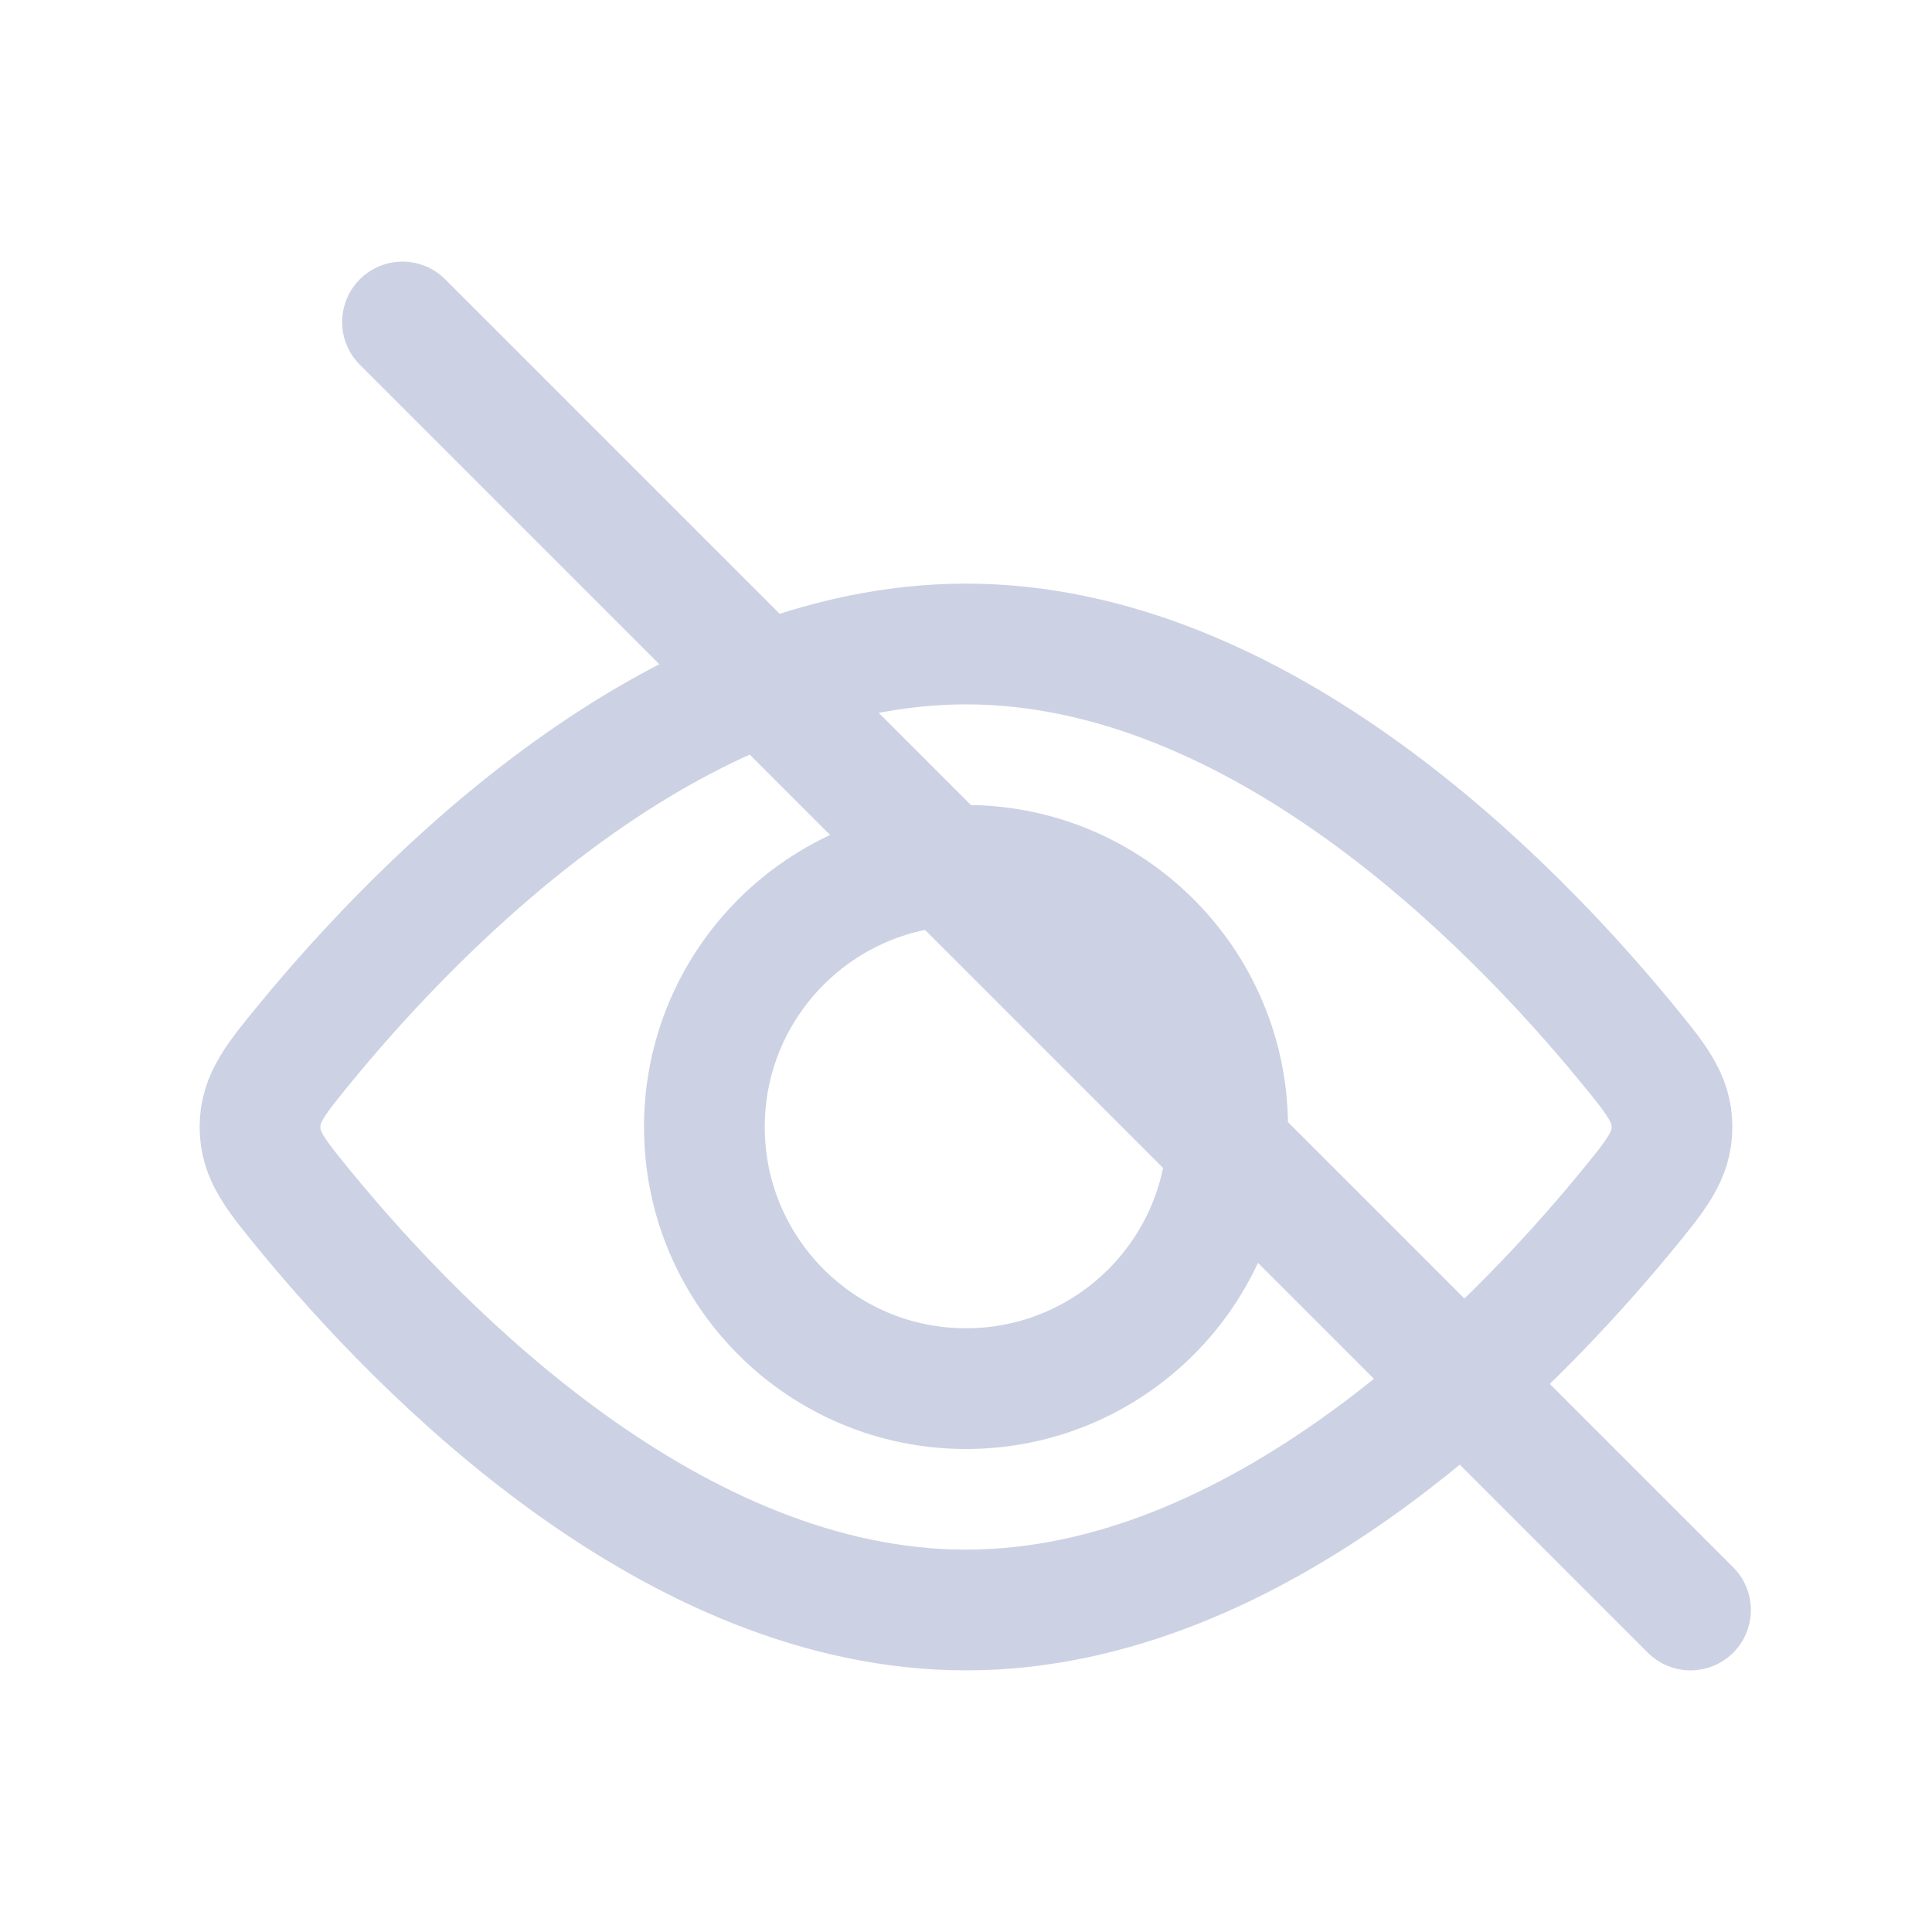 <svg width="24" height="24" viewBox="0 0 24 24" fill="none" xmlns="http://www.w3.org/2000/svg">
<circle cx="12" cy="14" r="3.25" stroke="#CCD2E3" stroke-width="1.5"/>
<path d="M20.188 12.934C20.576 13.406 20.77 13.641 20.77 14C20.77 14.359 20.576 14.594 20.188 15.066C18.768 16.79 15.636 20 12 20C8.364 20 5.232 16.79 3.812 15.066C3.424 14.594 3.23 14.359 3.23 14C3.23 13.641 3.424 13.406 3.812 12.934C5.232 11.21 8.364 8 12 8C15.636 8 18.768 11.21 20.188 12.934Z" stroke="#CCD2E3" stroke-width="1.5"/>
<path d="M5 4L21 20" stroke="#CCD2E3" stroke-width="1.5" stroke-linecap="round"/>
</svg>
